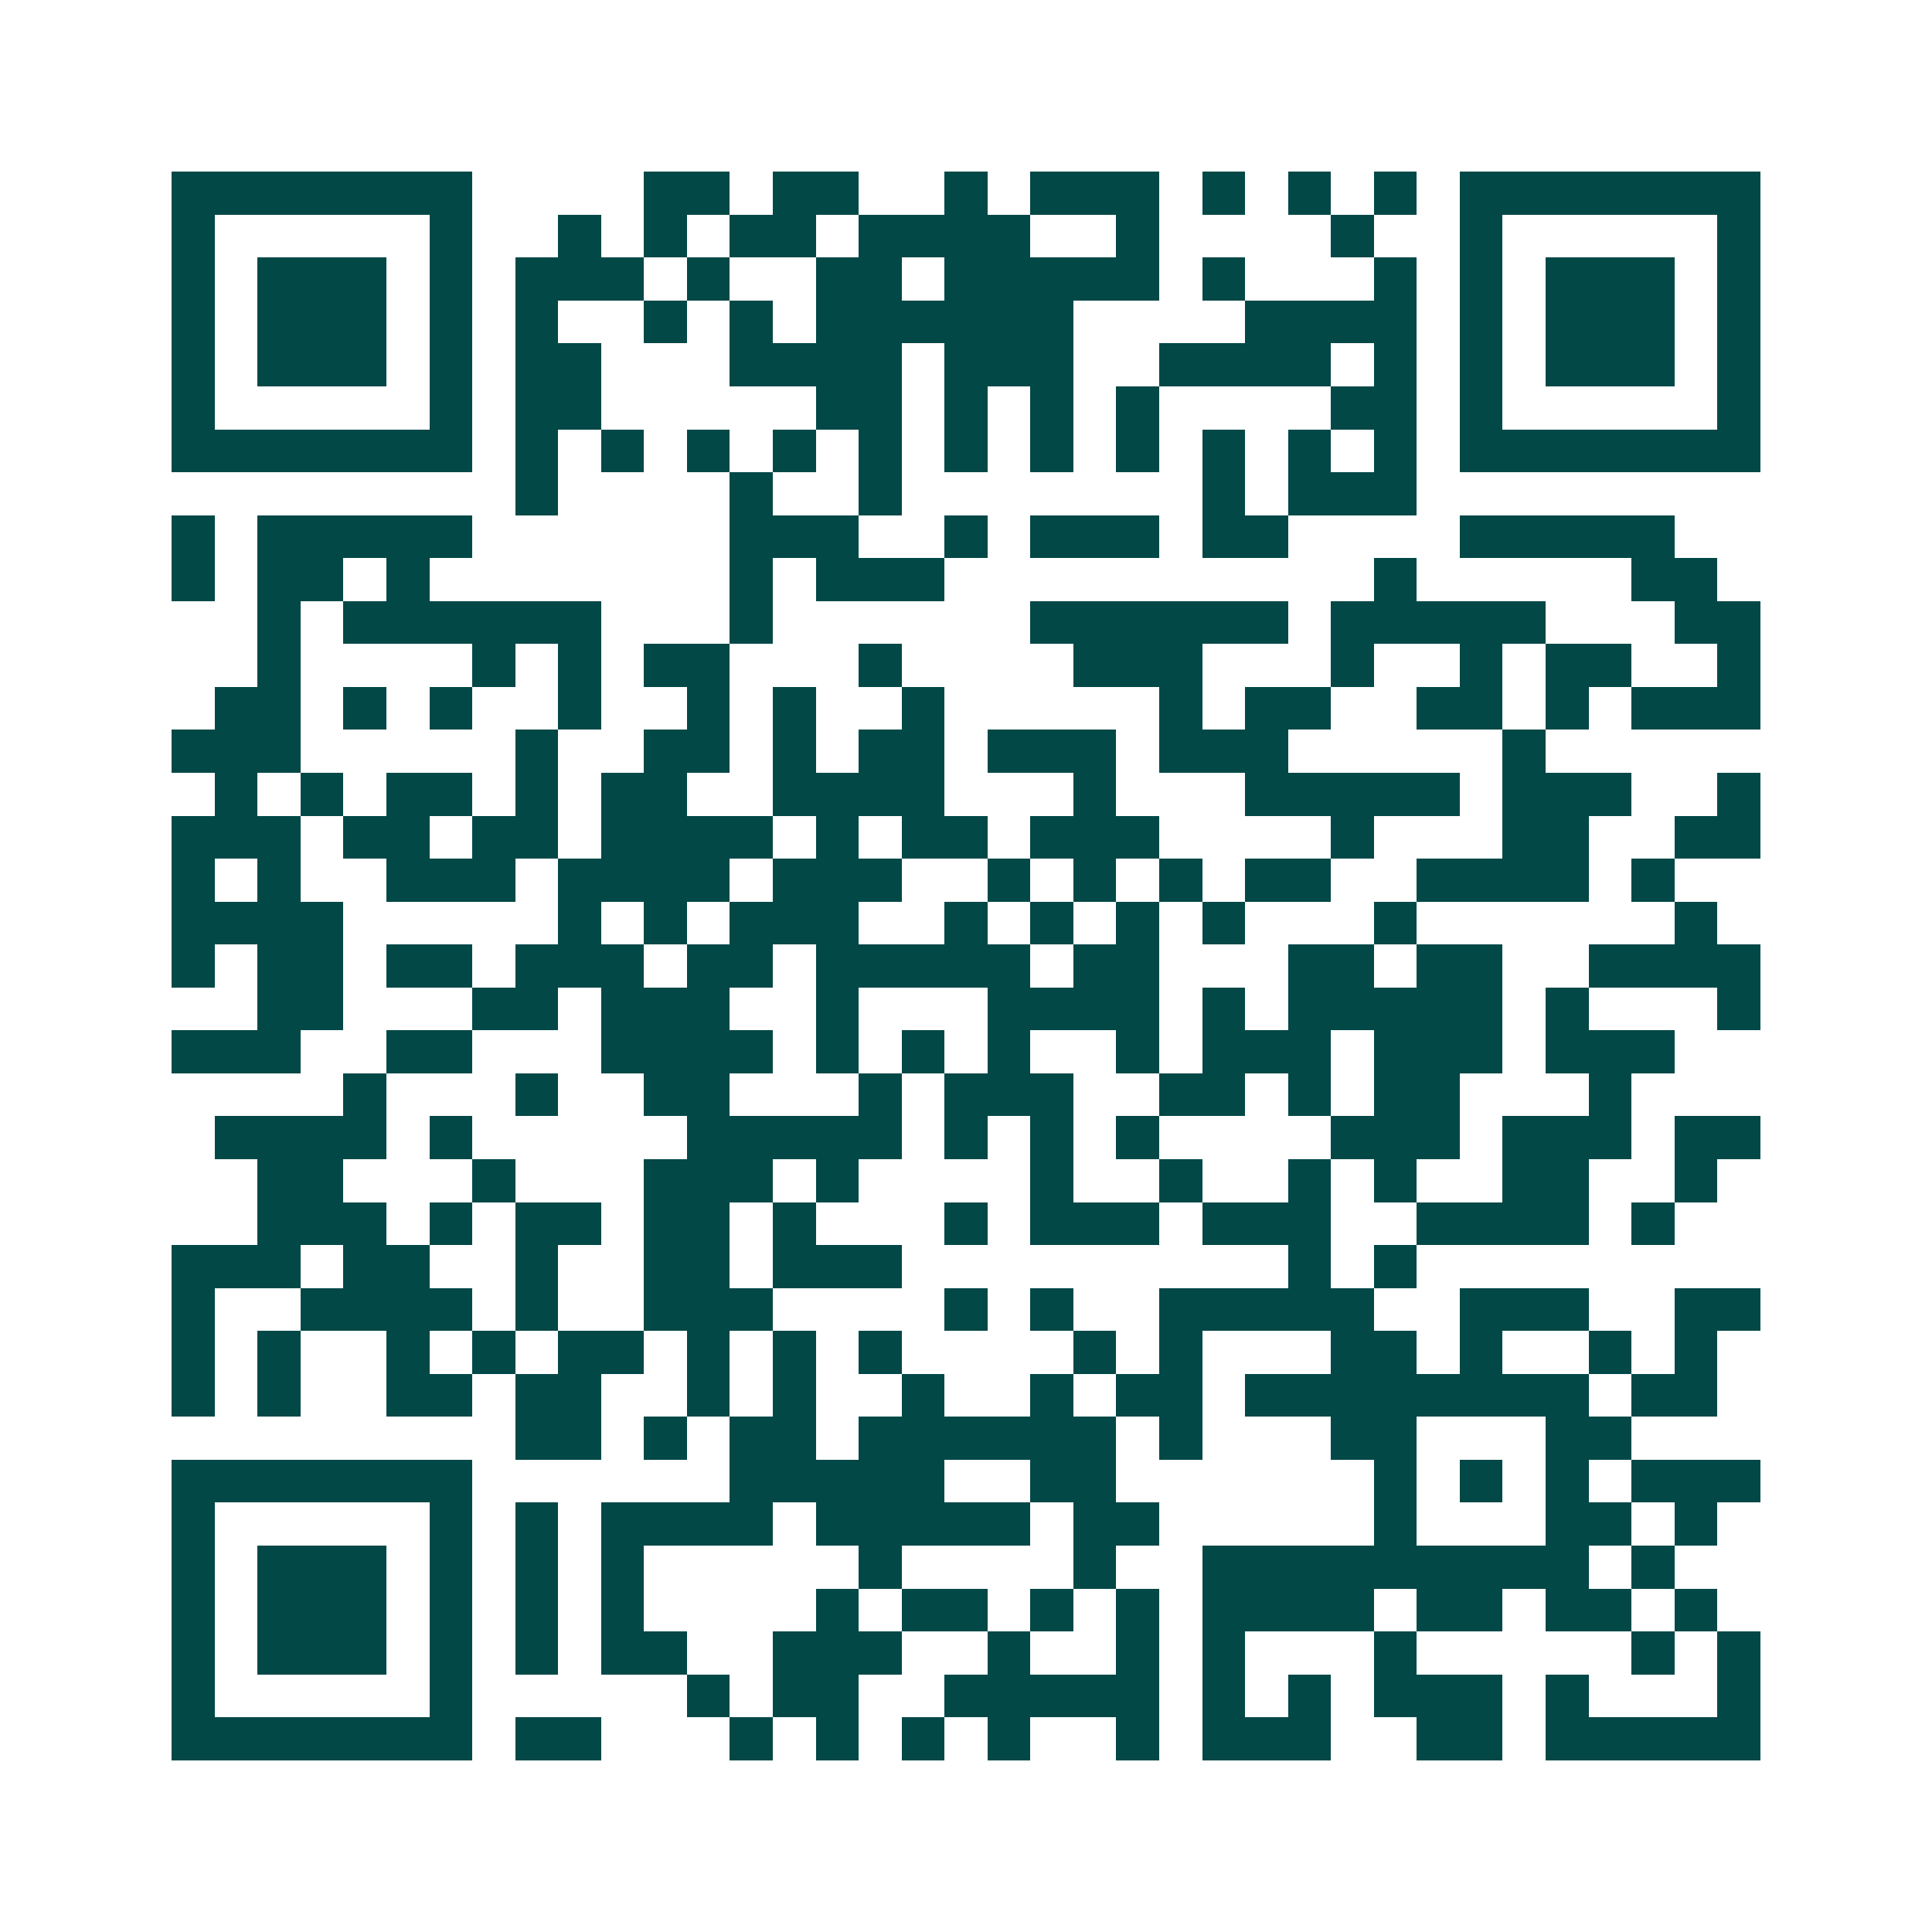 <svg xmlns="http://www.w3.org/2000/svg" width="200" height="200" viewBox="0 0 45 45" shape-rendering="crispEdges"><path fill="#ffffff" d="M0 0h45v45H0z"/><path stroke="#014847" d="M4 4.5h7m4 0h2m1 0h2m2 0h1m1 0h3m1 0h1m1 0h1m1 0h1m1 0h7M4 5.5h1m5 0h1m2 0h1m1 0h1m1 0h2m1 0h4m2 0h1m4 0h1m2 0h1m5 0h1M4 6.5h1m1 0h3m1 0h1m1 0h3m1 0h1m2 0h2m1 0h5m1 0h1m3 0h1m1 0h1m1 0h3m1 0h1M4 7.5h1m1 0h3m1 0h1m1 0h1m2 0h1m1 0h1m1 0h6m4 0h4m1 0h1m1 0h3m1 0h1M4 8.5h1m1 0h3m1 0h1m1 0h2m3 0h4m1 0h3m2 0h4m1 0h1m1 0h1m1 0h3m1 0h1M4 9.5h1m5 0h1m1 0h2m5 0h2m1 0h1m1 0h1m1 0h1m4 0h2m1 0h1m5 0h1M4 10.5h7m1 0h1m1 0h1m1 0h1m1 0h1m1 0h1m1 0h1m1 0h1m1 0h1m1 0h1m1 0h1m1 0h1m1 0h7M12 11.5h1m4 0h1m2 0h1m7 0h1m1 0h3M4 12.5h1m1 0h5m6 0h3m2 0h1m1 0h3m1 0h2m4 0h5M4 13.5h1m1 0h2m1 0h1m7 0h1m1 0h3m10 0h1m5 0h2M6 14.5h1m1 0h6m3 0h1m6 0h6m1 0h5m3 0h2M6 15.5h1m4 0h1m1 0h1m1 0h2m3 0h1m4 0h3m3 0h1m2 0h1m1 0h2m2 0h1M5 16.5h2m1 0h1m1 0h1m2 0h1m2 0h1m1 0h1m2 0h1m5 0h1m1 0h2m2 0h2m1 0h1m1 0h3M4 17.5h3m5 0h1m2 0h2m1 0h1m1 0h2m1 0h3m1 0h3m5 0h1M5 18.5h1m1 0h1m1 0h2m1 0h1m1 0h2m2 0h4m3 0h1m3 0h5m1 0h3m2 0h1M4 19.5h3m1 0h2m1 0h2m1 0h4m1 0h1m1 0h2m1 0h3m4 0h1m3 0h2m2 0h2M4 20.5h1m1 0h1m2 0h3m1 0h4m1 0h3m2 0h1m1 0h1m1 0h1m1 0h2m2 0h4m1 0h1M4 21.5h4m5 0h1m1 0h1m1 0h3m2 0h1m1 0h1m1 0h1m1 0h1m3 0h1m6 0h1M4 22.5h1m1 0h2m1 0h2m1 0h3m1 0h2m1 0h5m1 0h2m3 0h2m1 0h2m2 0h4M6 23.5h2m3 0h2m1 0h3m2 0h1m3 0h4m1 0h1m1 0h5m1 0h1m3 0h1M4 24.5h3m2 0h2m3 0h4m1 0h1m1 0h1m1 0h1m2 0h1m1 0h3m1 0h3m1 0h3M8 25.5h1m3 0h1m2 0h2m3 0h1m1 0h3m2 0h2m1 0h1m1 0h2m3 0h1M5 26.5h4m1 0h1m5 0h5m1 0h1m1 0h1m1 0h1m4 0h3m1 0h3m1 0h2M6 27.5h2m3 0h1m3 0h3m1 0h1m4 0h1m2 0h1m2 0h1m1 0h1m2 0h2m2 0h1M6 28.5h3m1 0h1m1 0h2m1 0h2m1 0h1m3 0h1m1 0h3m1 0h3m2 0h4m1 0h1M4 29.5h3m1 0h2m2 0h1m2 0h2m1 0h3m9 0h1m1 0h1M4 30.5h1m2 0h4m1 0h1m2 0h3m4 0h1m1 0h1m2 0h5m2 0h3m2 0h2M4 31.5h1m1 0h1m2 0h1m1 0h1m1 0h2m1 0h1m1 0h1m1 0h1m4 0h1m1 0h1m3 0h2m1 0h1m2 0h1m1 0h1M4 32.5h1m1 0h1m2 0h2m1 0h2m2 0h1m1 0h1m2 0h1m2 0h1m1 0h2m1 0h8m1 0h2M12 33.5h2m1 0h1m1 0h2m1 0h6m1 0h1m3 0h2m3 0h2M4 34.5h7m6 0h5m2 0h2m6 0h1m1 0h1m1 0h1m1 0h3M4 35.5h1m5 0h1m1 0h1m1 0h4m1 0h5m1 0h2m5 0h1m3 0h2m1 0h1M4 36.5h1m1 0h3m1 0h1m1 0h1m1 0h1m5 0h1m4 0h1m2 0h9m1 0h1M4 37.5h1m1 0h3m1 0h1m1 0h1m1 0h1m4 0h1m1 0h2m1 0h1m1 0h1m1 0h4m1 0h2m1 0h2m1 0h1M4 38.5h1m1 0h3m1 0h1m1 0h1m1 0h2m2 0h3m2 0h1m2 0h1m1 0h1m3 0h1m5 0h1m1 0h1M4 39.5h1m5 0h1m5 0h1m1 0h2m2 0h5m1 0h1m1 0h1m1 0h3m1 0h1m3 0h1M4 40.5h7m1 0h2m3 0h1m1 0h1m1 0h1m1 0h1m2 0h1m1 0h3m2 0h2m1 0h5"/></svg>
